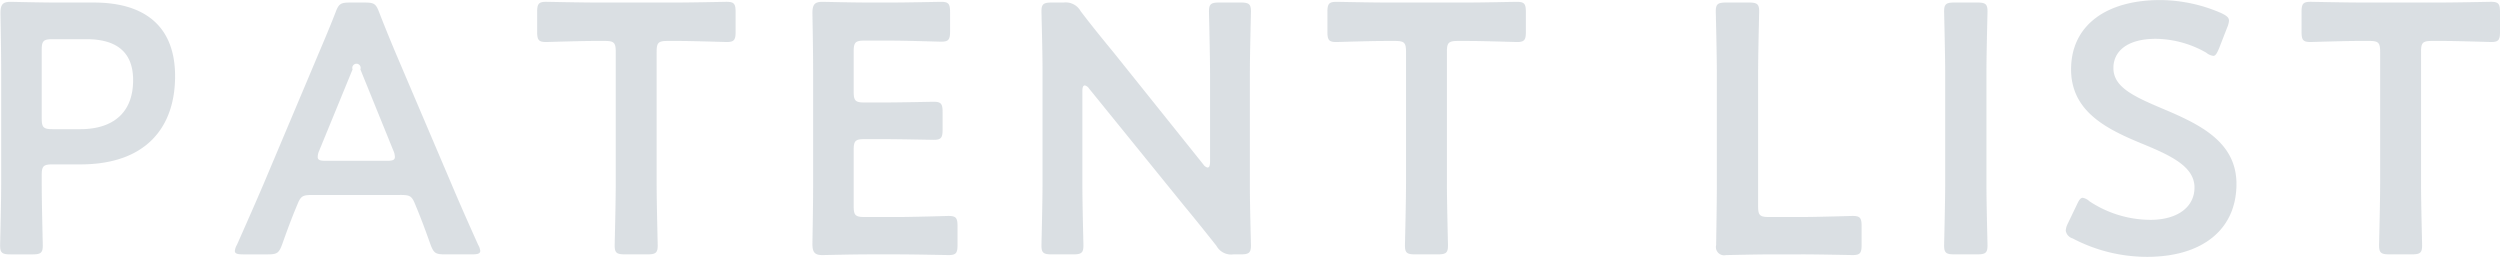 <svg xmlns="http://www.w3.org/2000/svg" width="351.465" height="36.126" viewBox="0 0 351.465 36.126">
  <defs>
    <style>
      .cls-1 {
        fill: #0b2a44;
        fill-rule: evenodd;
        opacity: 0.15;
      }
    </style>
  </defs>
  <path id="ttl_about_patent_01.svg" class="cls-1" d="M781.69,510.573c1.15,0,1.45-.2,1.45-1.25,0-.35-0.15-5.851-0.15-8.751v-1.15c0-1.25.25-1.5,1.5-1.5h3.95c9.251,0,13.3-5.25,13.3-12.4,0-7.05-4.3-10.351-11.4-10.351h-5.1c-2.35,0-6.3-.1-6.65-0.1-1.1,0-1.4.4-1.4,1.6,0.05,2.85.1,5.95,0.1,8.4v15.5c0,2.9-.15,8.4-0.15,8.751,0,1.05.3,1.25,1.45,1.25h3.1Zm1.3-28.752c0-1.25.25-1.5,1.5-1.5h4.8c3.7,0,6.55,1.4,6.55,5.75,0,4.95-3.25,6.9-7.4,6.9h-3.95c-1.25,0-1.5-.25-1.5-1.5v-9.65Zm50.351,20.4c1.35,0,1.65.1,2.1,1.2,0.7,1.65,1.35,3.35,2.2,5.751,0.45,1.2.7,1.4,2,1.4h3.851c0.8,0,1.15-.1,1.15-0.5a2.144,2.144,0,0,0-.3-0.85c-1.55-3.451-2.651-5.951-3.751-8.551l-7.2-16.9c-0.9-2.1-1.9-4.5-2.95-7.2-0.45-1.2-.7-1.4-2-1.4h-2.15c-1.3,0-1.551.2-2,1.4-1.05,2.7-2.1,5.1-3,7.25l-7.15,16.951c-1.05,2.45-2.15,4.95-3.7,8.451a2.144,2.144,0,0,0-.3.85c0,0.4.35,0.5,1.15,0.5h3.5c1.3,0,1.55-.2,2-1.4,0.85-2.4,1.5-4.1,2.2-5.751,0.45-1.1.8-1.2,2.1-1.2h12.251Zm-6.65-17.651a0.589,0.589,0,1,1,1.1,0l4.65,11.451a2.244,2.244,0,0,1,.2.85c0,0.45-.35.55-1.15,0.55H822.94c-0.8,0-1.15-.1-1.15-0.55a2.244,2.244,0,0,1,.2-0.85Zm42.749-2.5c0-1.25.25-1.5,1.5-1.5h1.6c2.1,0,6.4.15,6.75,0.15,1.051,0,1.251-.3,1.251-1.45v-2.75c0-1.151-.2-1.451-1.251-1.451-0.35,0-4.9.1-7.25,0.1h-10.9c-2.35,0-6.9-.1-7.25-0.1-1.05,0-1.25.3-1.25,1.451v2.75c0,1.15.2,1.45,1.25,1.45,0.35,0,4.65-.15,6.75-0.15h1.55c1.251,0,1.5.25,1.5,1.5v18.5c0,2.9-.15,8.4-0.15,8.751,0,1.05.3,1.25,1.45,1.25h3.15c1.15,0,1.45-.2,1.45-1.25,0-.35-0.15-5.851-0.15-8.751v-18.5Zm29.2,23.251c-1.25,0-1.5-.25-1.5-1.5v-7.95c0-1.25.25-1.5,1.5-1.5h2.5c2.35,0,6.9.1,7.25,0.1,1.05,0,1.25-.3,1.25-1.45v-2.451c0-1.15-.2-1.45-1.25-1.45-0.35,0-4.9.1-7.25,0.1h-2.5c-1.25,0-1.5-.25-1.5-1.5v-5.7c0-1.25.25-1.5,1.5-1.5h3.55c2.4,0,6.9.15,7.25,0.15,1.051,0,1.251-.3,1.251-1.45v-2.7c0-1.151-.2-1.451-1.251-1.451-0.35,0-4.85.1-7.25,0.1h-2.8c-2.35,0-6.3-.1-6.651-0.1-1.1,0-1.4.4-1.4,1.6,0.05,2.55.1,5.9,0.1,8.35v15.7c0,2.4-.05,5.55-0.1,8.351,0,1.2.3,1.6,1.4,1.6,0.35,0,4.3-.1,6.651-0.1h3.85c2.4,0,6.9.1,7.251,0.1,1.05,0,1.25-.3,1.25-1.45v-2.6c0-1.15-.2-1.45-1.25-1.45-0.351,0-4.851.15-7.251,0.15h-4.6Zm30.65-17.7c0-.5.1-0.8,0.35-0.8a1.01,1.01,0,0,1,.6.45l13.3,16.4c1.651,2,3.1,3.8,4.6,5.7a2.356,2.356,0,0,0,2.4,1.2h1c1.15,0,1.45-.2,1.45-1.25,0-.35-0.15-5.5-0.15-8.251v-15.9c0-2.9.15-8.4,0.15-8.75,0-1.051-.3-1.251-1.45-1.251h-3c-1.15,0-1.45.2-1.45,1.251,0,0.35.15,5.85,0.15,8.75v12.4c0,0.5-.1.8-0.35,0.8a1.01,1.01,0,0,1-.6-0.45l-12.5-15.6c-1.6-1.95-3.2-3.9-4.75-5.95a2.4,2.4,0,0,0-2.4-1.2h-1.65c-1.15,0-1.45.2-1.45,1.251,0,0.35.15,5.45,0.15,8.25v15.9c0,2.9-.15,8.4-0.15,8.751,0,1.05.3,1.25,1.45,1.25h3c1.15,0,1.45-.2,1.45-1.25,0-.35-0.15-5.851-0.15-8.751V487.621Zm51.25-5.55c0-1.25.25-1.5,1.5-1.5h1.6c2.1,0,6.4.15,6.751,0.15,1.05,0,1.25-.3,1.25-1.45v-2.75c0-1.151-.2-1.451-1.25-1.451-0.35,0-4.9.1-7.251,0.1h-10.9c-2.35,0-6.9-.1-7.25-0.1-1.05,0-1.25.3-1.25,1.451v2.75c0,1.15.2,1.45,1.25,1.45,0.35,0,4.65-.15,6.75-0.15h1.551c1.25,0,1.5.25,1.5,1.5v18.5c0,2.9-.15,8.4-0.15,8.751,0,1.05.3,1.25,1.45,1.25h3.15c1.15,0,1.45-.2,1.45-1.25,0-.35-0.15-5.851-0.15-8.751v-18.5Zm49.8,28.5c2.4,0,6.9.1,7.25,0.1,1.05,0,1.25-.3,1.25-1.45v-2.6c0-1.15-.2-1.45-1.25-1.45-0.35,0-4.85.15-7.25,0.15h-4.55c-1.25,0-1.5-.25-1.5-1.5V485.171c0-2.9.15-8.4,0.15-8.75,0-1.051-.3-1.251-1.45-1.251h-3.2c-1.15,0-1.45.2-1.45,1.251,0,0.35.15,5.85,0.15,8.75v15.551c0,2.8-.1,8.2-0.1,8.551a1.158,1.158,0,0,0,1.4,1.4c0.35,0,4.3-.1,6.65-0.1h3.9Zm24.75,0c1.15,0,1.45-.2,1.45-1.25,0-.35-0.15-5.851-0.15-8.751v-15.4c0-2.9.15-8.4,0.15-8.75,0-1.051-.3-1.251-1.45-1.251h-3.2c-1.15,0-1.45.2-1.45,1.251,0,0.35.15,5.85,0.15,8.75v15.4c0,2.9-.15,8.4-0.15,8.751,0,1.05.3,1.25,1.45,1.25h3.2Zm25.9-20.552c-4.15-1.75-6.75-3.05-6.75-5.65,0-2.35,1.95-4.1,5.95-4.1a14.559,14.559,0,0,1,7.1,1.95,2.041,2.041,0,0,0,1,.45c0.3,0,.5-0.35.8-1.05l1.15-2.95a2.971,2.971,0,0,0,.25-0.95c0-.45-0.35-0.7-1.05-1.05a21.845,21.845,0,0,0-8.6-1.851c-7.6,0-12.55,3.551-12.55,9.751,0,6,5.15,8.451,10,10.451,4.15,1.7,7.35,3.25,7.35,6.15,0,2.8-2.45,4.55-6.2,4.55a15.637,15.637,0,0,1-8.55-2.6,1.932,1.932,0,0,0-.95-0.5c-0.35,0-.55.35-0.85,1l-1.25,2.6a2.65,2.65,0,0,0-.3,1,1.333,1.333,0,0,0,.95,1.1,22.474,22.474,0,0,0,10.5,2.6c7.7,0,12.55-3.8,12.55-10.251C1091.54,494.672,1086.24,492.222,1080.99,490.021Zm36.5-7.95c0-1.25.25-1.5,1.5-1.5h1.6c2.1,0,6.4.15,6.75,0.15,1.05,0,1.25-.3,1.25-1.45v-2.75c0-1.151-.2-1.451-1.25-1.451-0.35,0-4.9.1-7.25,0.1h-10.9c-2.35,0-6.9-.1-7.25-0.1-1.05,0-1.25.3-1.25,1.451v2.75c0,1.15.2,1.45,1.25,1.45,0.35,0,4.65-.15,6.75-0.15h1.55c1.25,0,1.5.25,1.5,1.5v18.5c0,2.9-.15,8.4-0.15,8.751,0,1.05.3,1.25,1.45,1.25h3.15c1.15,0,1.45-.2,1.45-1.25,0-.35-0.15-5.851-0.15-8.751v-18.5Z" transform="translate(-777.125 -474.812)"/>
</svg>
